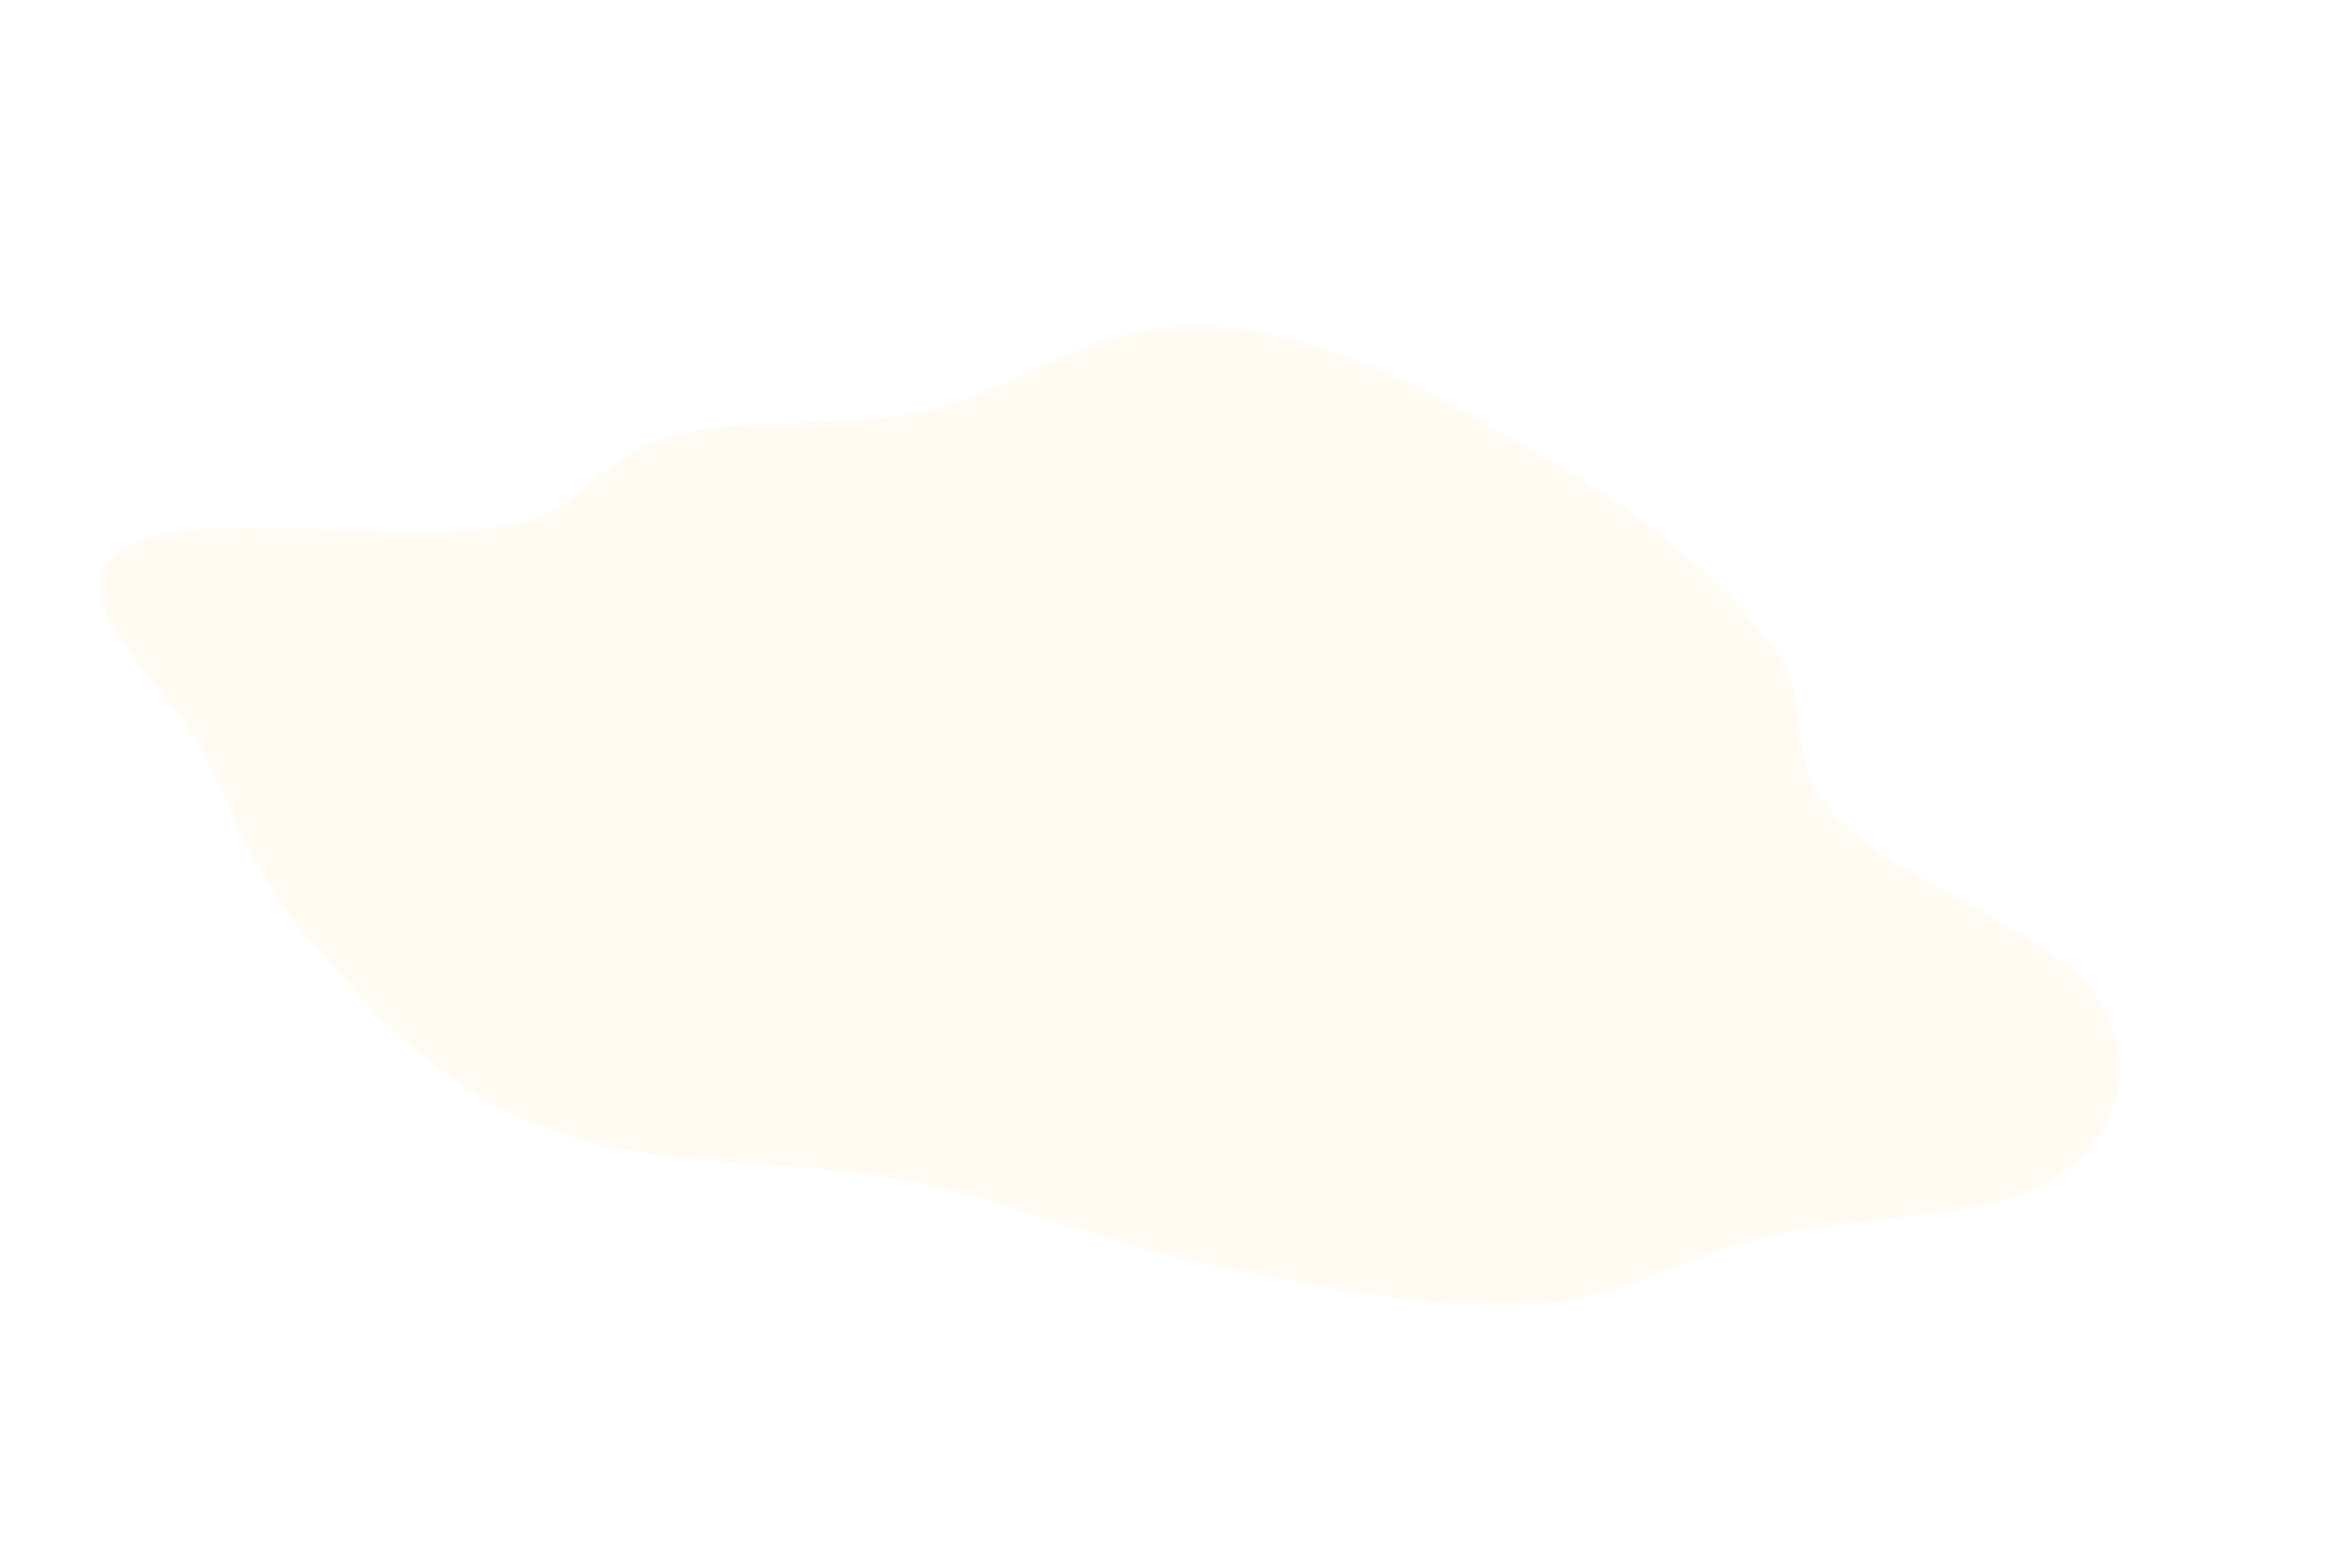 <?xml version="1.0" encoding="UTF-8"?> <svg xmlns="http://www.w3.org/2000/svg" width="1392" height="938" viewBox="0 0 1392 938" fill="none"> <g filter="url(#filter0_f)"> <path d="M70.267 331.266C113.109 299.281 236.038 328.827 306.412 313.923C350.56 304.573 359.087 272.768 400.597 261.307C443.008 249.596 503.47 255.956 549.152 246.899C615.38 233.768 650.415 189.147 731.192 195.761C803.908 201.715 873.019 244.512 931.328 278.191C986.512 310.065 1029.18 347.388 1059.03 385.117C1086.3 419.587 1065.37 453.175 1096.75 487.289C1134.26 528.065 1230.11 557.41 1255.63 598.843C1279.88 638.202 1266.79 678.491 1230.37 704.181C1193.53 730.163 1112.28 726.378 1055.42 740.068C1005.44 752.098 971.93 777.702 912.918 780.602C854.195 783.488 786.948 769.274 722.772 756.414C662.645 744.365 607.281 719.738 547.192 707.313C471.93 691.75 392.676 701.257 323.313 673.813C257.132 647.628 222.316 603.445 187.577 565.031C153.534 527.386 141.352 489.569 122.22 451.443C101.88 410.912 33.972 358.364 70.267 331.266Z" fill="#F9C351" fill-opacity="0.07"></path> </g> <defs> <filter id="filter0_f" x="-50" y="0.32" width="1441.47" height="936.898" filterUnits="userSpaceOnUse" color-interpolation-filters="sRGB"> <feFlood flood-opacity="0" result="BackgroundImageFix"></feFlood> <feBlend mode="normal" in="SourceGraphic" in2="BackgroundImageFix" result="shape"></feBlend> <feGaussianBlur stdDeviation="25" result="effect1_foregroundBlur"></feGaussianBlur> </filter> </defs> </svg> 